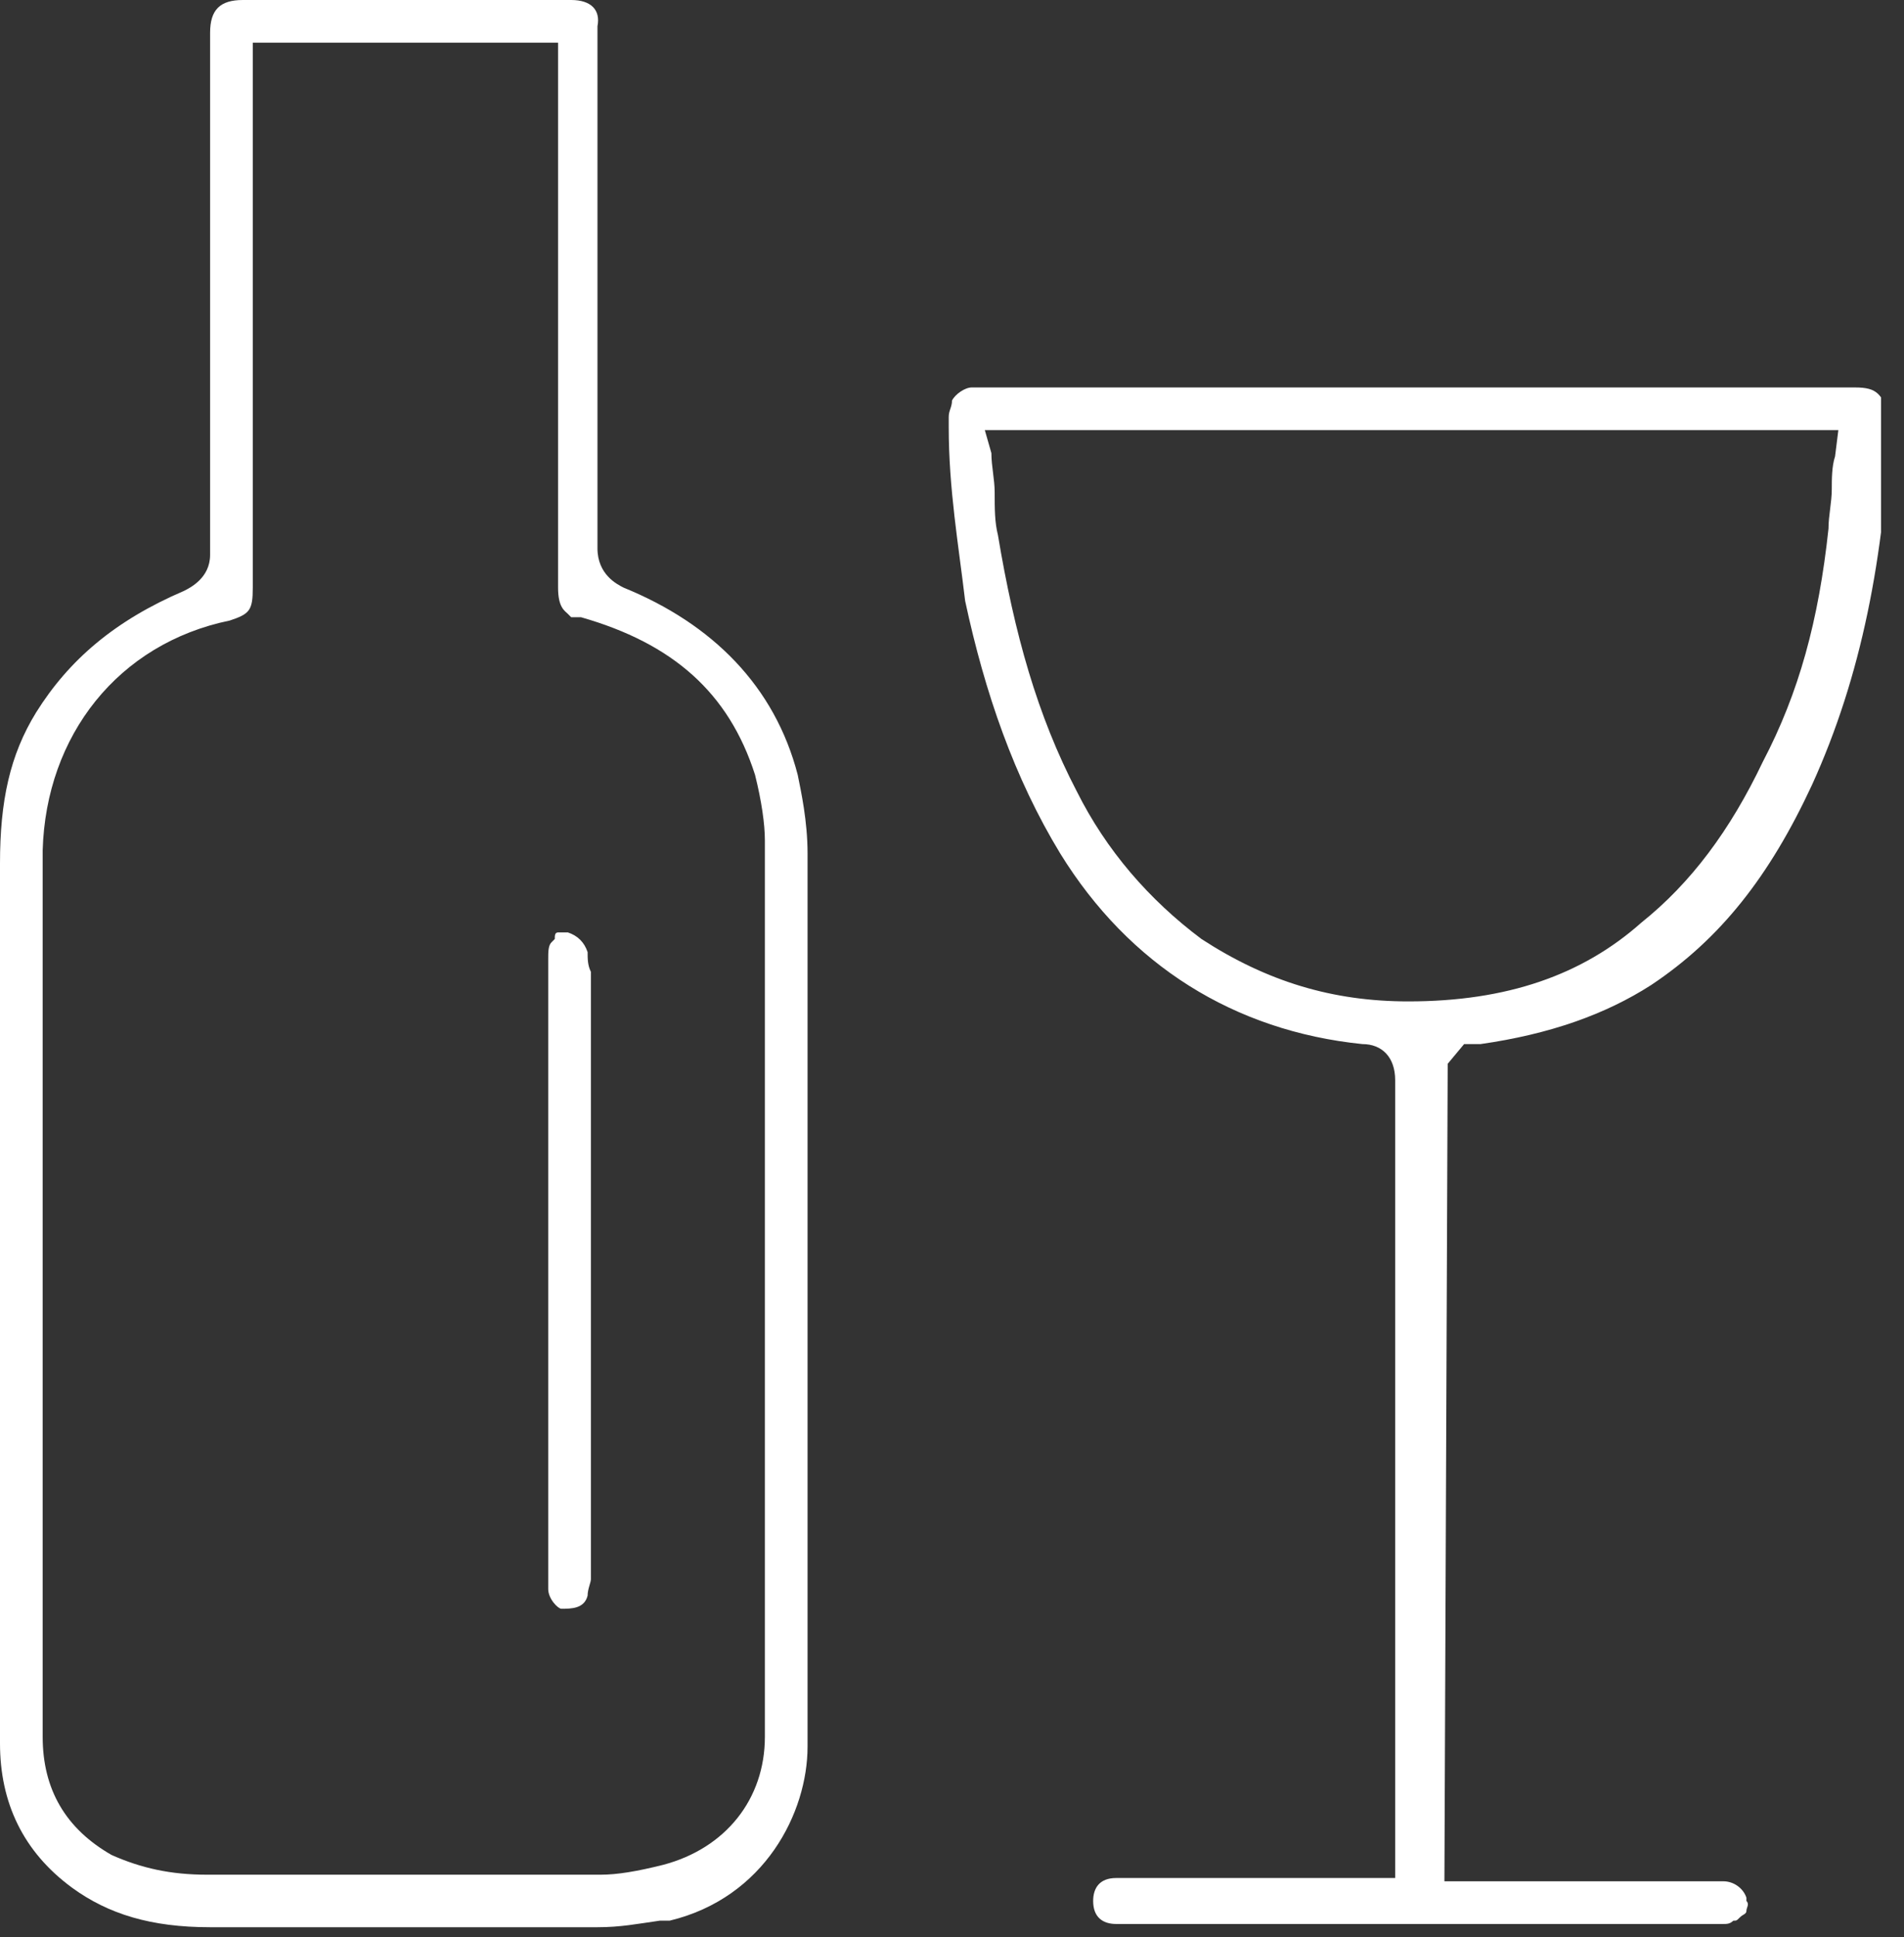 <svg width="58" height="59" viewBox="0 0 58 59" fill="none" xmlns="http://www.w3.org/2000/svg">
<rect x="0" y="0" width="58" height="59" fill="#333333" stroke="none"/>
<g clip-path="url(#clip0_487_4932)">
<path d="M56.5 11.801H29.6C29.4 11.801 29.1 12.001 29 12.201C29 12.401 28.9 12.501 28.9 12.701C28.9 12.801 28.9 12.901 28.9 13.001C28.9 14.901 29.2 16.601 29.4 18.301C30 21.101 30.9 23.701 32.3 26.001C34.4 29.401 37.6 31.401 41.5 31.801C42.1 31.801 42.5 32.201 42.5 32.901V57.201H34C33.5 57.201 33.3 57.501 33.3 57.901C33.3 58.401 33.6 58.601 34 58.601H52.5C52.6 58.601 52.7 58.601 52.8 58.501C52.9 58.501 52.9 58.501 53 58.401C53.1 58.301 53.2 58.301 53.2 58.201C53.2 58.101 53.3 58.001 53.2 57.901V57.801C53.1 57.501 52.8 57.301 52.5 57.301H44L44.1 32.401L44.6 31.801H44.7H45.1C47.2 31.501 48.9 30.901 50.3 30.001C52.4 28.601 53.9 26.701 55.2 23.901C56.7 20.601 57.4 17.001 57.6 12.701C57.3 12.001 57.2 11.801 56.5 11.801ZM55.9 13.901C55.8 14.201 55.8 14.601 55.8 14.901C55.8 15.301 55.7 15.701 55.7 16.101C55.4 18.901 54.8 21.101 53.7 23.201C52.7 25.301 51.5 26.901 50 28.101C48.2 29.701 45.9 30.501 42.9 30.501C40.6 30.501 38.6 29.901 36.6 28.601C35 27.401 33.7 25.901 32.8 24.101C31.6 21.801 30.9 19.301 30.4 16.301C30.3 15.901 30.3 15.501 30.3 15.001C30.3 14.601 30.2 14.201 30.2 13.801L30 13.101H56L55.9 13.901Z" fill="white"/>
<path d="M1.1 21.7C0.3 23 0 24.4 0 26.3V53.1C0 54.9 0.7 56.4 2.2 57.5C3.3 58.3 4.6 58.7 6.4 58.7H18.2C18.9 58.7 19.4 58.6 20.1 58.5H20.4C23.3 57.8 24.6 55.2 24.6 53.2V26C24.6 25 24.4 24.1 24.3 23.6C23.6 20.9 21.7 19 19 17.9C18.8 17.8 18.2 17.5 18.2 16.7V0.8C18.3 0.3 18 0 17.4 0H7.4C6.7 0 6.4 0.3 6.4 1V16.9C6.4 17.6 5.8 17.9 5.6 18C3.5 18.9 2.1 20.1 1.1 21.7ZM7 18.9C7.6 18.7 7.7 18.6 7.7 17.9V1.3H17V17.9C17 18.5 17.2 18.6 17.3 18.7L17.4 18.8H17.5H17.7C20.5 19.6 22.2 21.1 23 23.6C23.2 24.4 23.3 25.1 23.3 25.6V52.9C23.3 54.8 22.1 56.3 20.2 56.8C19.4 57 18.8 57.1 18.3 57.1H6.3C5.2 57.1 4.3 56.9 3.4 56.5C2 55.7 1.3 54.5 1.3 52.9V25.9C1.4 22.4 3.6 19.6 7 18.9Z" fill="white"/>
<path d="M17.9 48.6C17.9 48.4 18 48.2 18 48.1C18 48 18 48 18 48V29.6C17.9 29.4 17.9 29.2 17.9 29C17.8 28.7 17.6 28.5 17.3 28.4H17.2C17.1 28.4 17.1 28.4 17 28.4C16.9 28.4 16.9 28.5 16.9 28.6L16.8 28.7C16.7 28.8 16.7 29 16.7 29.2V48.4C16.7 48.7 17 49 17.1 49C17.4 49 17.8 49 17.9 48.6Z" fill="white"/>
</g>
<defs>
<clipPath id="clip0_487_4932">
<rect width="57.3" height="58.7" fill="white"/>
</clipPath>
</defs>
</svg>
